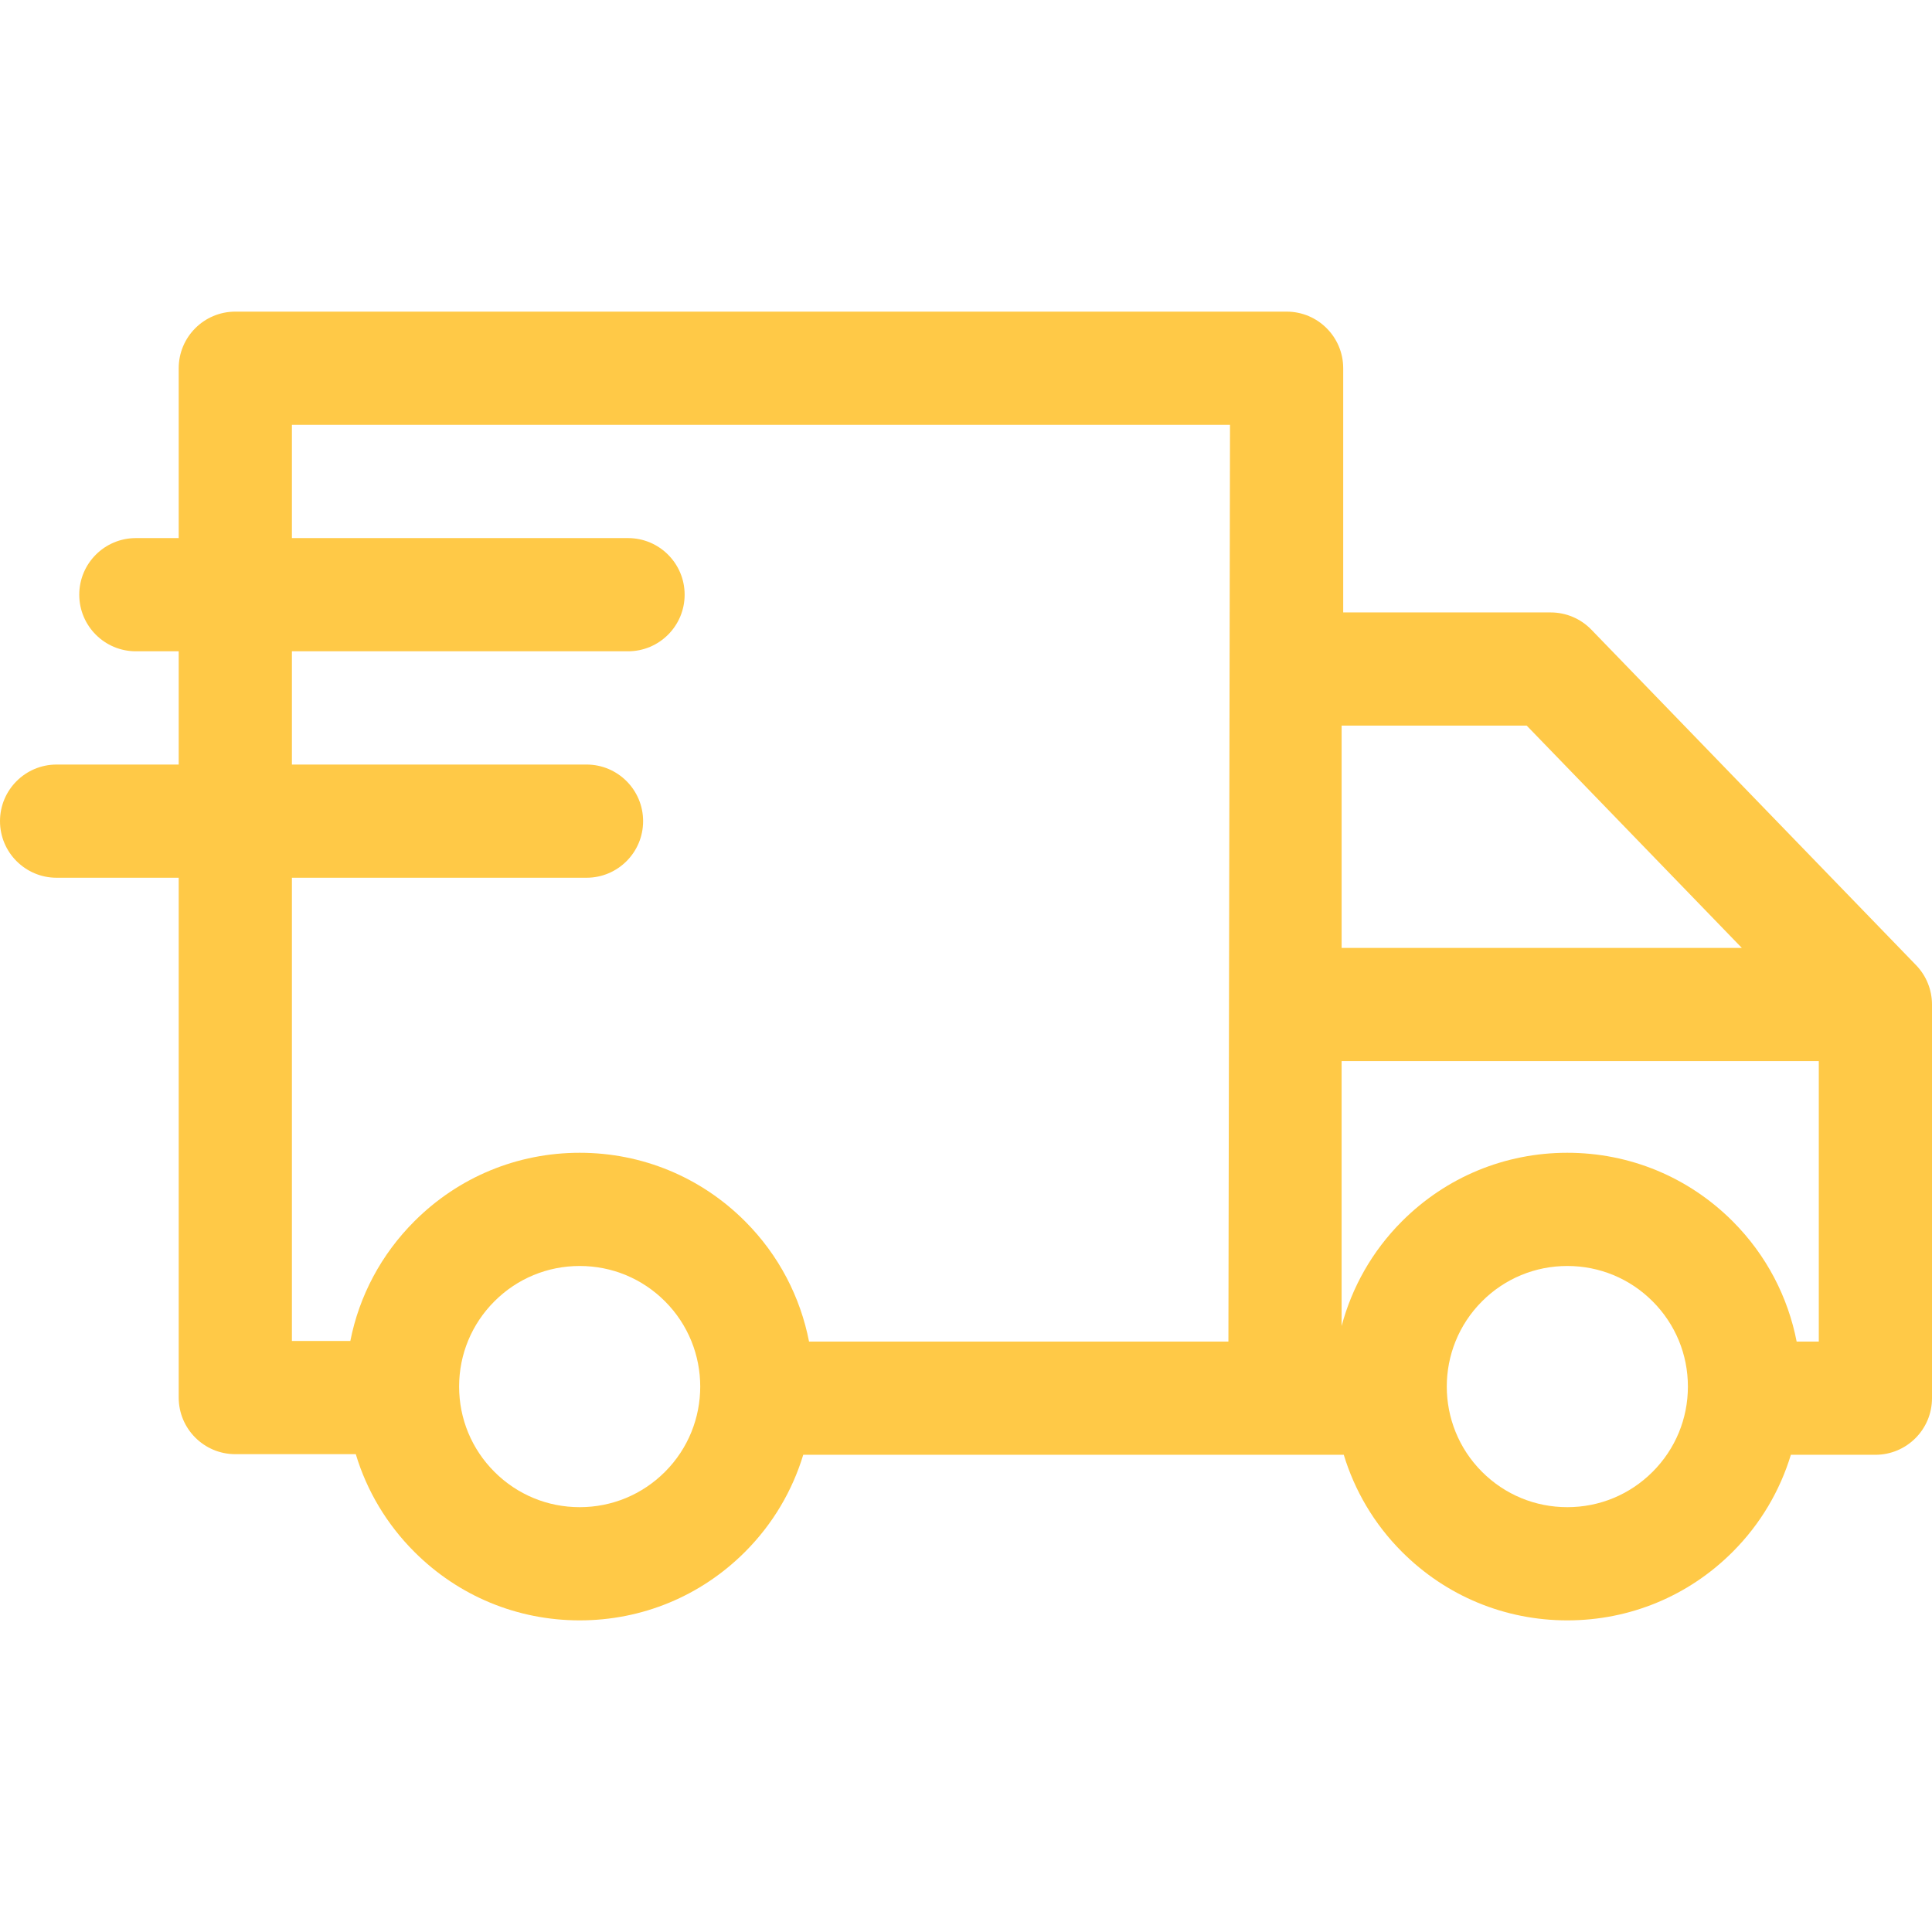 <svg width="237" height="237" viewBox="0 0 237 237" fill="none" xmlns="http://www.w3.org/2000/svg">
<g clip-path="url(#clip0_20_46)">
<path d="M235.046 118.397L195.214 77.242C193.907 75.89 192.106 75.128 190.225 75.128H164.772V45.171C164.772 41.337 161.664 38.228 157.829 38.228H28.865C25.031 38.228 21.922 41.337 21.922 45.171V66.008H16.666C12.832 66.008 9.723 69.117 9.723 72.951C9.723 76.786 12.832 79.894 16.666 79.894H21.922V93.788H6.943C3.109 93.788 0 96.896 0 100.731C0 104.566 3.109 107.674 6.943 107.674H21.922V171.441C21.922 175.275 25.031 178.384 28.865 178.384H43.645C44.991 182.865 47.432 186.971 50.833 190.372C56.25 195.789 63.452 198.772 71.112 198.772C78.773 198.772 85.975 195.789 91.392 190.372C94.834 186.93 97.212 182.822 98.535 178.46H164.842C166.165 182.822 168.543 186.93 171.985 190.372C177.402 195.789 184.604 198.772 192.264 198.772C199.925 198.772 207.126 195.789 212.544 190.372C215.986 186.93 218.364 182.822 219.687 178.46H230.057C233.891 178.46 237 175.352 237 171.517V123.226C237 121.424 236.299 119.692 235.046 118.397V118.397ZM213.674 116.283H164.578V89.014H187.283L213.674 116.283ZM35.809 107.674H71.948C75.783 107.674 78.891 104.565 78.891 100.731C78.891 96.896 75.783 93.787 71.948 93.787H35.809V79.894H77.041C80.876 79.894 83.985 76.785 83.985 72.951C83.985 69.116 80.876 66.007 77.041 66.007H35.809V52.114H77.041H150.885L150.69 164.573H99.246C98.192 159.161 95.575 153.995 91.392 149.812C85.975 144.395 78.773 141.412 71.112 141.412C63.452 141.412 56.251 144.395 50.833 149.812C46.76 153.885 44.063 158.968 42.976 164.496H35.809V107.674ZM81.572 180.553C78.778 183.347 75.063 184.885 71.112 184.885C67.162 184.885 63.447 183.347 60.653 180.553C57.859 177.759 56.32 174.044 56.32 170.092C56.32 166.141 57.859 162.426 60.653 159.631C63.447 156.837 67.162 155.299 71.112 155.299C75.063 155.299 78.778 156.837 81.572 159.631C87.34 165.4 87.34 174.785 81.572 180.553ZM202.723 180.553C199.929 183.347 196.214 184.885 192.263 184.885C188.313 184.885 184.598 183.347 181.804 180.553C176.036 174.785 176.036 165.4 181.804 159.632C184.598 156.838 188.313 155.299 192.263 155.299C196.214 155.299 199.929 156.838 202.723 159.632C205.517 162.426 207.056 166.141 207.056 170.093C207.056 174.044 205.517 177.759 202.723 180.553V180.553ZM220.397 164.573C219.344 159.161 216.726 153.996 212.543 149.812C207.126 144.395 199.924 141.412 192.263 141.412C184.603 141.412 177.401 144.395 171.984 149.812C168.296 153.501 165.832 157.954 164.577 162.665V130.169H223.113V164.573H220.397Z" fill="#FFC947"/>
</g>
<defs>
<clipPath id="clip0_20_46">
<rect width="237" height="237" fill="white"/>
</clipPath>
</defs>
</svg>
